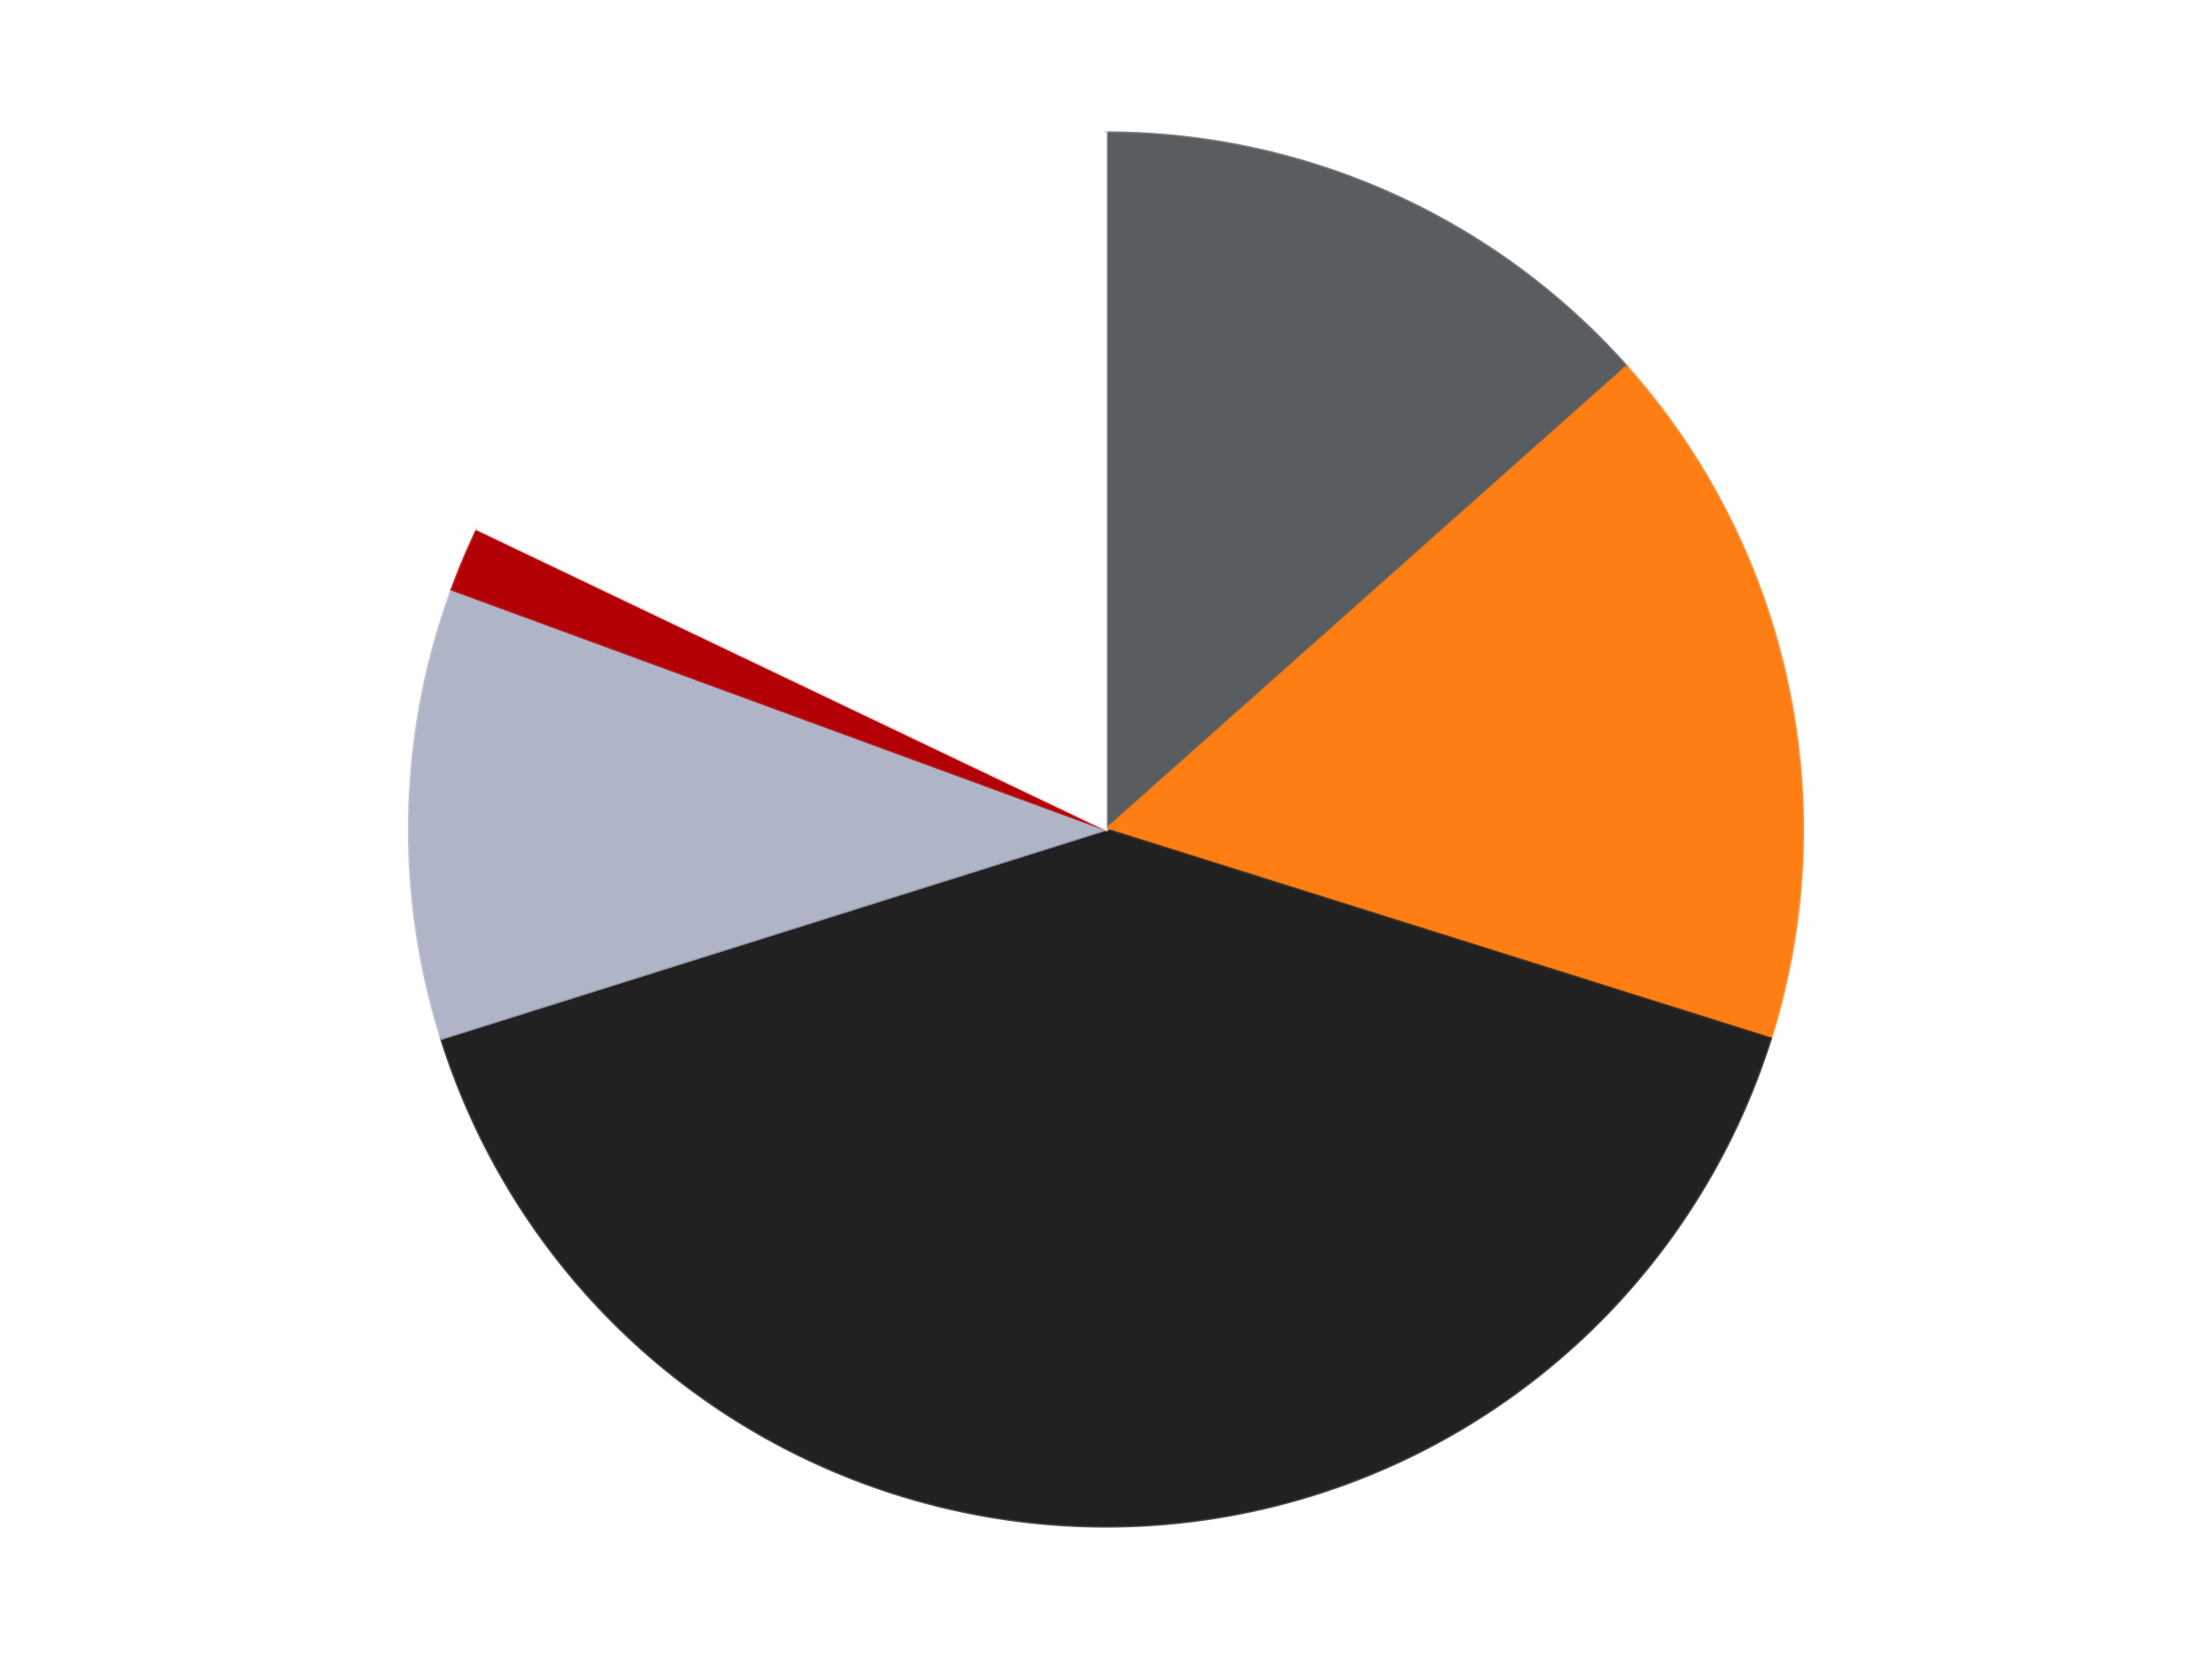 <?xml version='1.0' encoding='utf-8'?>
<svg xmlns="http://www.w3.org/2000/svg" xmlns:xlink="http://www.w3.org/1999/xlink" id="chart-afd8ccee-1018-4b2f-9bff-d78766e09182" class="pygal-chart" viewBox="0 0 800 600"><!--Generated with pygal 3.0.4 (lxml) ©Kozea 2012-2016 on 2024-07-01--><!--http://pygal.org--><!--http://github.com/Kozea/pygal--><defs><style type="text/css">#chart-afd8ccee-1018-4b2f-9bff-d78766e09182{-webkit-user-select:none;-webkit-font-smoothing:antialiased;font-family:Consolas,"Liberation Mono",Menlo,Courier,monospace}#chart-afd8ccee-1018-4b2f-9bff-d78766e09182 .title{font-family:Consolas,"Liberation Mono",Menlo,Courier,monospace;font-size:16px}#chart-afd8ccee-1018-4b2f-9bff-d78766e09182 .legends .legend text{font-family:Consolas,"Liberation Mono",Menlo,Courier,monospace;font-size:14px}#chart-afd8ccee-1018-4b2f-9bff-d78766e09182 .axis text{font-family:Consolas,"Liberation Mono",Menlo,Courier,monospace;font-size:10px}#chart-afd8ccee-1018-4b2f-9bff-d78766e09182 .axis text.major{font-family:Consolas,"Liberation Mono",Menlo,Courier,monospace;font-size:10px}#chart-afd8ccee-1018-4b2f-9bff-d78766e09182 .text-overlay text.value{font-family:Consolas,"Liberation Mono",Menlo,Courier,monospace;font-size:16px}#chart-afd8ccee-1018-4b2f-9bff-d78766e09182 .text-overlay text.label{font-family:Consolas,"Liberation Mono",Menlo,Courier,monospace;font-size:10px}#chart-afd8ccee-1018-4b2f-9bff-d78766e09182 .tooltip{font-family:Consolas,"Liberation Mono",Menlo,Courier,monospace;font-size:14px}#chart-afd8ccee-1018-4b2f-9bff-d78766e09182 text.no_data{font-family:Consolas,"Liberation Mono",Menlo,Courier,monospace;font-size:64px}
#chart-afd8ccee-1018-4b2f-9bff-d78766e09182{background-color:transparent}#chart-afd8ccee-1018-4b2f-9bff-d78766e09182 path,#chart-afd8ccee-1018-4b2f-9bff-d78766e09182 line,#chart-afd8ccee-1018-4b2f-9bff-d78766e09182 rect,#chart-afd8ccee-1018-4b2f-9bff-d78766e09182 circle{-webkit-transition:150ms;-moz-transition:150ms;transition:150ms}#chart-afd8ccee-1018-4b2f-9bff-d78766e09182 .graph &gt; .background{fill:transparent}#chart-afd8ccee-1018-4b2f-9bff-d78766e09182 .plot &gt; .background{fill:transparent}#chart-afd8ccee-1018-4b2f-9bff-d78766e09182 .graph{fill:rgba(0,0,0,.87)}#chart-afd8ccee-1018-4b2f-9bff-d78766e09182 text.no_data{fill:rgba(0,0,0,1)}#chart-afd8ccee-1018-4b2f-9bff-d78766e09182 .title{fill:rgba(0,0,0,1)}#chart-afd8ccee-1018-4b2f-9bff-d78766e09182 .legends .legend text{fill:rgba(0,0,0,.87)}#chart-afd8ccee-1018-4b2f-9bff-d78766e09182 .legends .legend:hover text{fill:rgba(0,0,0,1)}#chart-afd8ccee-1018-4b2f-9bff-d78766e09182 .axis .line{stroke:rgba(0,0,0,1)}#chart-afd8ccee-1018-4b2f-9bff-d78766e09182 .axis .guide.line{stroke:rgba(0,0,0,.54)}#chart-afd8ccee-1018-4b2f-9bff-d78766e09182 .axis .major.line{stroke:rgba(0,0,0,.87)}#chart-afd8ccee-1018-4b2f-9bff-d78766e09182 .axis text.major{fill:rgba(0,0,0,1)}#chart-afd8ccee-1018-4b2f-9bff-d78766e09182 .axis.y .guides:hover .guide.line,#chart-afd8ccee-1018-4b2f-9bff-d78766e09182 .line-graph .axis.x .guides:hover .guide.line,#chart-afd8ccee-1018-4b2f-9bff-d78766e09182 .stackedline-graph .axis.x .guides:hover .guide.line,#chart-afd8ccee-1018-4b2f-9bff-d78766e09182 .xy-graph .axis.x .guides:hover .guide.line{stroke:rgba(0,0,0,1)}#chart-afd8ccee-1018-4b2f-9bff-d78766e09182 .axis .guides:hover text{fill:rgba(0,0,0,1)}#chart-afd8ccee-1018-4b2f-9bff-d78766e09182 .reactive{fill-opacity:1.0;stroke-opacity:.8;stroke-width:1}#chart-afd8ccee-1018-4b2f-9bff-d78766e09182 .ci{stroke:rgba(0,0,0,.87)}#chart-afd8ccee-1018-4b2f-9bff-d78766e09182 .reactive.active,#chart-afd8ccee-1018-4b2f-9bff-d78766e09182 .active .reactive{fill-opacity:0.6;stroke-opacity:.9;stroke-width:4}#chart-afd8ccee-1018-4b2f-9bff-d78766e09182 .ci .reactive.active{stroke-width:1.5}#chart-afd8ccee-1018-4b2f-9bff-d78766e09182 .series text{fill:rgba(0,0,0,1)}#chart-afd8ccee-1018-4b2f-9bff-d78766e09182 .tooltip rect{fill:transparent;stroke:rgba(0,0,0,1);-webkit-transition:opacity 150ms;-moz-transition:opacity 150ms;transition:opacity 150ms}#chart-afd8ccee-1018-4b2f-9bff-d78766e09182 .tooltip .label{fill:rgba(0,0,0,.87)}#chart-afd8ccee-1018-4b2f-9bff-d78766e09182 .tooltip .label{fill:rgba(0,0,0,.87)}#chart-afd8ccee-1018-4b2f-9bff-d78766e09182 .tooltip .legend{font-size:.8em;fill:rgba(0,0,0,.54)}#chart-afd8ccee-1018-4b2f-9bff-d78766e09182 .tooltip .x_label{font-size:.6em;fill:rgba(0,0,0,1)}#chart-afd8ccee-1018-4b2f-9bff-d78766e09182 .tooltip .xlink{font-size:.5em;text-decoration:underline}#chart-afd8ccee-1018-4b2f-9bff-d78766e09182 .tooltip .value{font-size:1.5em}#chart-afd8ccee-1018-4b2f-9bff-d78766e09182 .bound{font-size:.5em}#chart-afd8ccee-1018-4b2f-9bff-d78766e09182 .max-value{font-size:.75em;fill:rgba(0,0,0,.54)}#chart-afd8ccee-1018-4b2f-9bff-d78766e09182 .map-element{fill:transparent;stroke:rgba(0,0,0,.54) !important}#chart-afd8ccee-1018-4b2f-9bff-d78766e09182 .map-element .reactive{fill-opacity:inherit;stroke-opacity:inherit}#chart-afd8ccee-1018-4b2f-9bff-d78766e09182 .color-0,#chart-afd8ccee-1018-4b2f-9bff-d78766e09182 .color-0 a:visited{stroke:#F44336;fill:#F44336}#chart-afd8ccee-1018-4b2f-9bff-d78766e09182 .color-1,#chart-afd8ccee-1018-4b2f-9bff-d78766e09182 .color-1 a:visited{stroke:#3F51B5;fill:#3F51B5}#chart-afd8ccee-1018-4b2f-9bff-d78766e09182 .color-2,#chart-afd8ccee-1018-4b2f-9bff-d78766e09182 .color-2 a:visited{stroke:#009688;fill:#009688}#chart-afd8ccee-1018-4b2f-9bff-d78766e09182 .color-3,#chart-afd8ccee-1018-4b2f-9bff-d78766e09182 .color-3 a:visited{stroke:#FFC107;fill:#FFC107}#chart-afd8ccee-1018-4b2f-9bff-d78766e09182 .color-4,#chart-afd8ccee-1018-4b2f-9bff-d78766e09182 .color-4 a:visited{stroke:#FF5722;fill:#FF5722}#chart-afd8ccee-1018-4b2f-9bff-d78766e09182 .color-5,#chart-afd8ccee-1018-4b2f-9bff-d78766e09182 .color-5 a:visited{stroke:#9C27B0;fill:#9C27B0}#chart-afd8ccee-1018-4b2f-9bff-d78766e09182 .text-overlay .color-0 text{fill:black}#chart-afd8ccee-1018-4b2f-9bff-d78766e09182 .text-overlay .color-1 text{fill:black}#chart-afd8ccee-1018-4b2f-9bff-d78766e09182 .text-overlay .color-2 text{fill:black}#chart-afd8ccee-1018-4b2f-9bff-d78766e09182 .text-overlay .color-3 text{fill:black}#chart-afd8ccee-1018-4b2f-9bff-d78766e09182 .text-overlay .color-4 text{fill:black}#chart-afd8ccee-1018-4b2f-9bff-d78766e09182 .text-overlay .color-5 text{fill:black}
#chart-afd8ccee-1018-4b2f-9bff-d78766e09182 text.no_data{text-anchor:middle}#chart-afd8ccee-1018-4b2f-9bff-d78766e09182 .guide.line{fill:none}#chart-afd8ccee-1018-4b2f-9bff-d78766e09182 .centered{text-anchor:middle}#chart-afd8ccee-1018-4b2f-9bff-d78766e09182 .title{text-anchor:middle}#chart-afd8ccee-1018-4b2f-9bff-d78766e09182 .legends .legend text{fill-opacity:1}#chart-afd8ccee-1018-4b2f-9bff-d78766e09182 .axis.x text{text-anchor:middle}#chart-afd8ccee-1018-4b2f-9bff-d78766e09182 .axis.x:not(.web) text[transform]{text-anchor:start}#chart-afd8ccee-1018-4b2f-9bff-d78766e09182 .axis.x:not(.web) text[transform].backwards{text-anchor:end}#chart-afd8ccee-1018-4b2f-9bff-d78766e09182 .axis.y text{text-anchor:end}#chart-afd8ccee-1018-4b2f-9bff-d78766e09182 .axis.y text[transform].backwards{text-anchor:start}#chart-afd8ccee-1018-4b2f-9bff-d78766e09182 .axis.y2 text{text-anchor:start}#chart-afd8ccee-1018-4b2f-9bff-d78766e09182 .axis.y2 text[transform].backwards{text-anchor:end}#chart-afd8ccee-1018-4b2f-9bff-d78766e09182 .axis .guide.line{stroke-dasharray:4,4;stroke:black}#chart-afd8ccee-1018-4b2f-9bff-d78766e09182 .axis .major.guide.line{stroke-dasharray:6,6;stroke:black}#chart-afd8ccee-1018-4b2f-9bff-d78766e09182 .horizontal .axis.y .guide.line,#chart-afd8ccee-1018-4b2f-9bff-d78766e09182 .horizontal .axis.y2 .guide.line,#chart-afd8ccee-1018-4b2f-9bff-d78766e09182 .vertical .axis.x .guide.line{opacity:0}#chart-afd8ccee-1018-4b2f-9bff-d78766e09182 .horizontal .axis.always_show .guide.line,#chart-afd8ccee-1018-4b2f-9bff-d78766e09182 .vertical .axis.always_show .guide.line{opacity:1 !important}#chart-afd8ccee-1018-4b2f-9bff-d78766e09182 .axis.y .guides:hover .guide.line,#chart-afd8ccee-1018-4b2f-9bff-d78766e09182 .axis.y2 .guides:hover .guide.line,#chart-afd8ccee-1018-4b2f-9bff-d78766e09182 .axis.x .guides:hover .guide.line{opacity:1}#chart-afd8ccee-1018-4b2f-9bff-d78766e09182 .axis .guides:hover text{opacity:1}#chart-afd8ccee-1018-4b2f-9bff-d78766e09182 .nofill{fill:none}#chart-afd8ccee-1018-4b2f-9bff-d78766e09182 .subtle-fill{fill-opacity:.2}#chart-afd8ccee-1018-4b2f-9bff-d78766e09182 .dot{stroke-width:1px;fill-opacity:1;stroke-opacity:1}#chart-afd8ccee-1018-4b2f-9bff-d78766e09182 .dot.active{stroke-width:5px}#chart-afd8ccee-1018-4b2f-9bff-d78766e09182 .dot.negative{fill:transparent}#chart-afd8ccee-1018-4b2f-9bff-d78766e09182 text,#chart-afd8ccee-1018-4b2f-9bff-d78766e09182 tspan{stroke:none !important}#chart-afd8ccee-1018-4b2f-9bff-d78766e09182 .series text.active{opacity:1}#chart-afd8ccee-1018-4b2f-9bff-d78766e09182 .tooltip rect{fill-opacity:.95;stroke-width:.5}#chart-afd8ccee-1018-4b2f-9bff-d78766e09182 .tooltip text{fill-opacity:1}#chart-afd8ccee-1018-4b2f-9bff-d78766e09182 .showable{visibility:hidden}#chart-afd8ccee-1018-4b2f-9bff-d78766e09182 .showable.shown{visibility:visible}#chart-afd8ccee-1018-4b2f-9bff-d78766e09182 .gauge-background{fill:rgba(229,229,229,1);stroke:none}#chart-afd8ccee-1018-4b2f-9bff-d78766e09182 .bg-lines{stroke:transparent;stroke-width:2px}</style><script type="text/javascript">window.pygal = window.pygal || {};window.pygal.config = window.pygal.config || {};window.pygal.config['afd8ccee-1018-4b2f-9bff-d78766e09182'] = {"allow_interruptions": false, "box_mode": "extremes", "classes": ["pygal-chart"], "css": ["file://style.css", "file://graph.css"], "defs": [], "disable_xml_declaration": false, "dots_size": 2.5, "dynamic_print_values": false, "explicit_size": false, "fill": false, "force_uri_protocol": "https", "formatter": null, "half_pie": false, "height": 600, "include_x_axis": false, "inner_radius": 0, "interpolate": null, "interpolation_parameters": {}, "interpolation_precision": 250, "inverse_y_axis": false, "js": ["//kozea.github.io/pygal.js/2.0.x/pygal-tooltips.min.js"], "legend_at_bottom": false, "legend_at_bottom_columns": null, "legend_box_size": 12, "logarithmic": false, "margin": 20, "margin_bottom": null, "margin_left": null, "margin_right": null, "margin_top": null, "max_scale": 16, "min_scale": 4, "missing_value_fill_truncation": "x", "no_data_text": "No data", "no_prefix": false, "order_min": null, "pretty_print": false, "print_labels": false, "print_values": false, "print_values_position": "center", "print_zeroes": true, "range": null, "rounded_bars": null, "secondary_range": null, "show_dots": true, "show_legend": false, "show_minor_x_labels": true, "show_minor_y_labels": true, "show_only_major_dots": false, "show_x_guides": false, "show_x_labels": true, "show_y_guides": true, "show_y_labels": true, "spacing": 10, "stack_from_top": false, "strict": false, "stroke": true, "stroke_style": null, "style": {"background": "transparent", "ci_colors": [], "colors": ["#F44336", "#3F51B5", "#009688", "#FFC107", "#FF5722", "#9C27B0", "#03A9F4", "#8BC34A", "#FF9800", "#E91E63", "#2196F3", "#4CAF50", "#FFEB3B", "#673AB7", "#00BCD4", "#CDDC39", "#9E9E9E", "#607D8B"], "dot_opacity": "1", "font_family": "Consolas, \"Liberation Mono\", Menlo, Courier, monospace", "foreground": "rgba(0, 0, 0, .87)", "foreground_strong": "rgba(0, 0, 0, 1)", "foreground_subtle": "rgba(0, 0, 0, .54)", "guide_stroke_color": "black", "guide_stroke_dasharray": "4,4", "label_font_family": "Consolas, \"Liberation Mono\", Menlo, Courier, monospace", "label_font_size": 10, "legend_font_family": "Consolas, \"Liberation Mono\", Menlo, Courier, monospace", "legend_font_size": 14, "major_guide_stroke_color": "black", "major_guide_stroke_dasharray": "6,6", "major_label_font_family": "Consolas, \"Liberation Mono\", Menlo, Courier, monospace", "major_label_font_size": 10, "no_data_font_family": "Consolas, \"Liberation Mono\", Menlo, Courier, monospace", "no_data_font_size": 64, "opacity": "1.0", "opacity_hover": "0.6", "plot_background": "transparent", "stroke_opacity": ".8", "stroke_opacity_hover": ".9", "stroke_width": "1", "stroke_width_hover": "4", "title_font_family": "Consolas, \"Liberation Mono\", Menlo, Courier, monospace", "title_font_size": 16, "tooltip_font_family": "Consolas, \"Liberation Mono\", Menlo, Courier, monospace", "tooltip_font_size": 14, "transition": "150ms", "value_background": "rgba(229, 229, 229, 1)", "value_colors": [], "value_font_family": "Consolas, \"Liberation Mono\", Menlo, Courier, monospace", "value_font_size": 16, "value_label_font_family": "Consolas, \"Liberation Mono\", Menlo, Courier, monospace", "value_label_font_size": 10}, "title": null, "tooltip_border_radius": 0, "tooltip_fancy_mode": true, "truncate_label": null, "truncate_legend": null, "width": 800, "x_label_rotation": 0, "x_labels": null, "x_labels_major": null, "x_labels_major_count": null, "x_labels_major_every": null, "x_title": null, "xrange": null, "y_label_rotation": 0, "y_labels": null, "y_labels_major": null, "y_labels_major_count": null, "y_labels_major_every": null, "y_title": null, "zero": 0, "legends": ["Dark Bluish Gray", "Orange", "Black", "Light Bluish Gray", "Red", "White"]}</script><script type="text/javascript" xlink:href="https://kozea.github.io/pygal.js/2.0.x/pygal-tooltips.min.js"/></defs><title>Pygal</title><g class="graph pie-graph vertical"><rect x="0" y="0" width="800" height="600" class="background"/><g transform="translate(20, 20)" class="plot"><rect x="0" y="0" width="760" height="560" class="background"/><g class="series serie-0 color-0"><g class="slices"><g class="slice" style="fill: #595D60; stroke: #595D60"><path d="M380 28 A252 252 0 0 1 568.323 112.553 L380 280 A0 0 0 0 0 380 280 z" class="slice reactive tooltip-trigger"/><desc class="value">9</desc><desc class="x centered">431.6083854023998</desc><desc class="y centered">165.054036364223</desc></g></g></g><g class="series serie-1 color-1"><g class="slices"><g class="slice" style="fill: #FF7E14; stroke: #FF7E14"><path d="M568.323 112.553 A252 252 0 0 1 620.386 355.621 L380 280 A0 0 0 0 0 380 280 z" class="slice reactive tooltip-trigger"/><desc class="value">11</desc><desc class="x centered">503.2055019431111</desc><desc class="y centered">253.6105268914658</desc></g></g></g><g class="series serie-2 color-2"><g class="slices"><g class="slice" style="fill: #212121; stroke: #212121"><path d="M620.386 355.621 A252 252 0 0 1 139.614 355.621 L380 280 A0 0 0 0 0 380 280 z" class="slice reactive tooltip-trigger"/><desc class="value">27</desc><desc class="x centered">380.0</desc><desc class="y centered">406.0</desc></g></g></g><g class="series serie-3 color-3"><g class="slices"><g class="slice" style="fill: #AFB5C7; stroke: #AFB5C7"><path d="M139.614 355.621 A252 252 0 0 1 143.423 193.194 L380 280 A0 0 0 0 0 380 280 z" class="slice reactive tooltip-trigger"/><desc class="value">7</desc><desc class="x centered">254.0346266761632</desc><desc class="y centered">277.0462357259892</desc></g></g></g><g class="series serie-4 color-4"><g class="slices"><g class="slice" style="fill: #B30006; stroke: #B30006"><path d="M143.423 193.194 A252 252 0 0 1 152.591 171.422 L380 280 A0 0 0 0 0 380 280 z" class="slice reactive tooltip-trigger"/><desc class="value">1</desc><desc class="x centered">263.87579185325546</desc><desc class="y centered">231.10042656329657</desc></g></g></g><g class="series serie-5 color-5"><g class="slices"><g class="slice" style="fill: #FFFFFF; stroke: #FFFFFF"><path d="M152.591 171.422 A252 252 0 0 1 380 28 L380 280 A0 0 0 0 0 380 280 z" class="slice reactive tooltip-trigger"/><desc class="value">12</desc><desc class="x centered">312.7853915234301</desc><desc class="y centered">173.42516053335373</desc></g></g></g></g><g class="titles"/><g transform="translate(20, 20)" class="plot overlay"><g class="series serie-0 color-0"/><g class="series serie-1 color-1"/><g class="series serie-2 color-2"/><g class="series serie-3 color-3"/><g class="series serie-4 color-4"/><g class="series serie-5 color-5"/></g><g transform="translate(20, 20)" class="plot text-overlay"><g class="series serie-0 color-0"/><g class="series serie-1 color-1"/><g class="series serie-2 color-2"/><g class="series serie-3 color-3"/><g class="series serie-4 color-4"/><g class="series serie-5 color-5"/></g><g transform="translate(20, 20)" class="plot tooltip-overlay"><g transform="translate(0 0)" style="opacity: 0" class="tooltip"><rect rx="0" ry="0" width="0" height="0" class="tooltip-box"/><g class="text"/></g></g></g></svg>